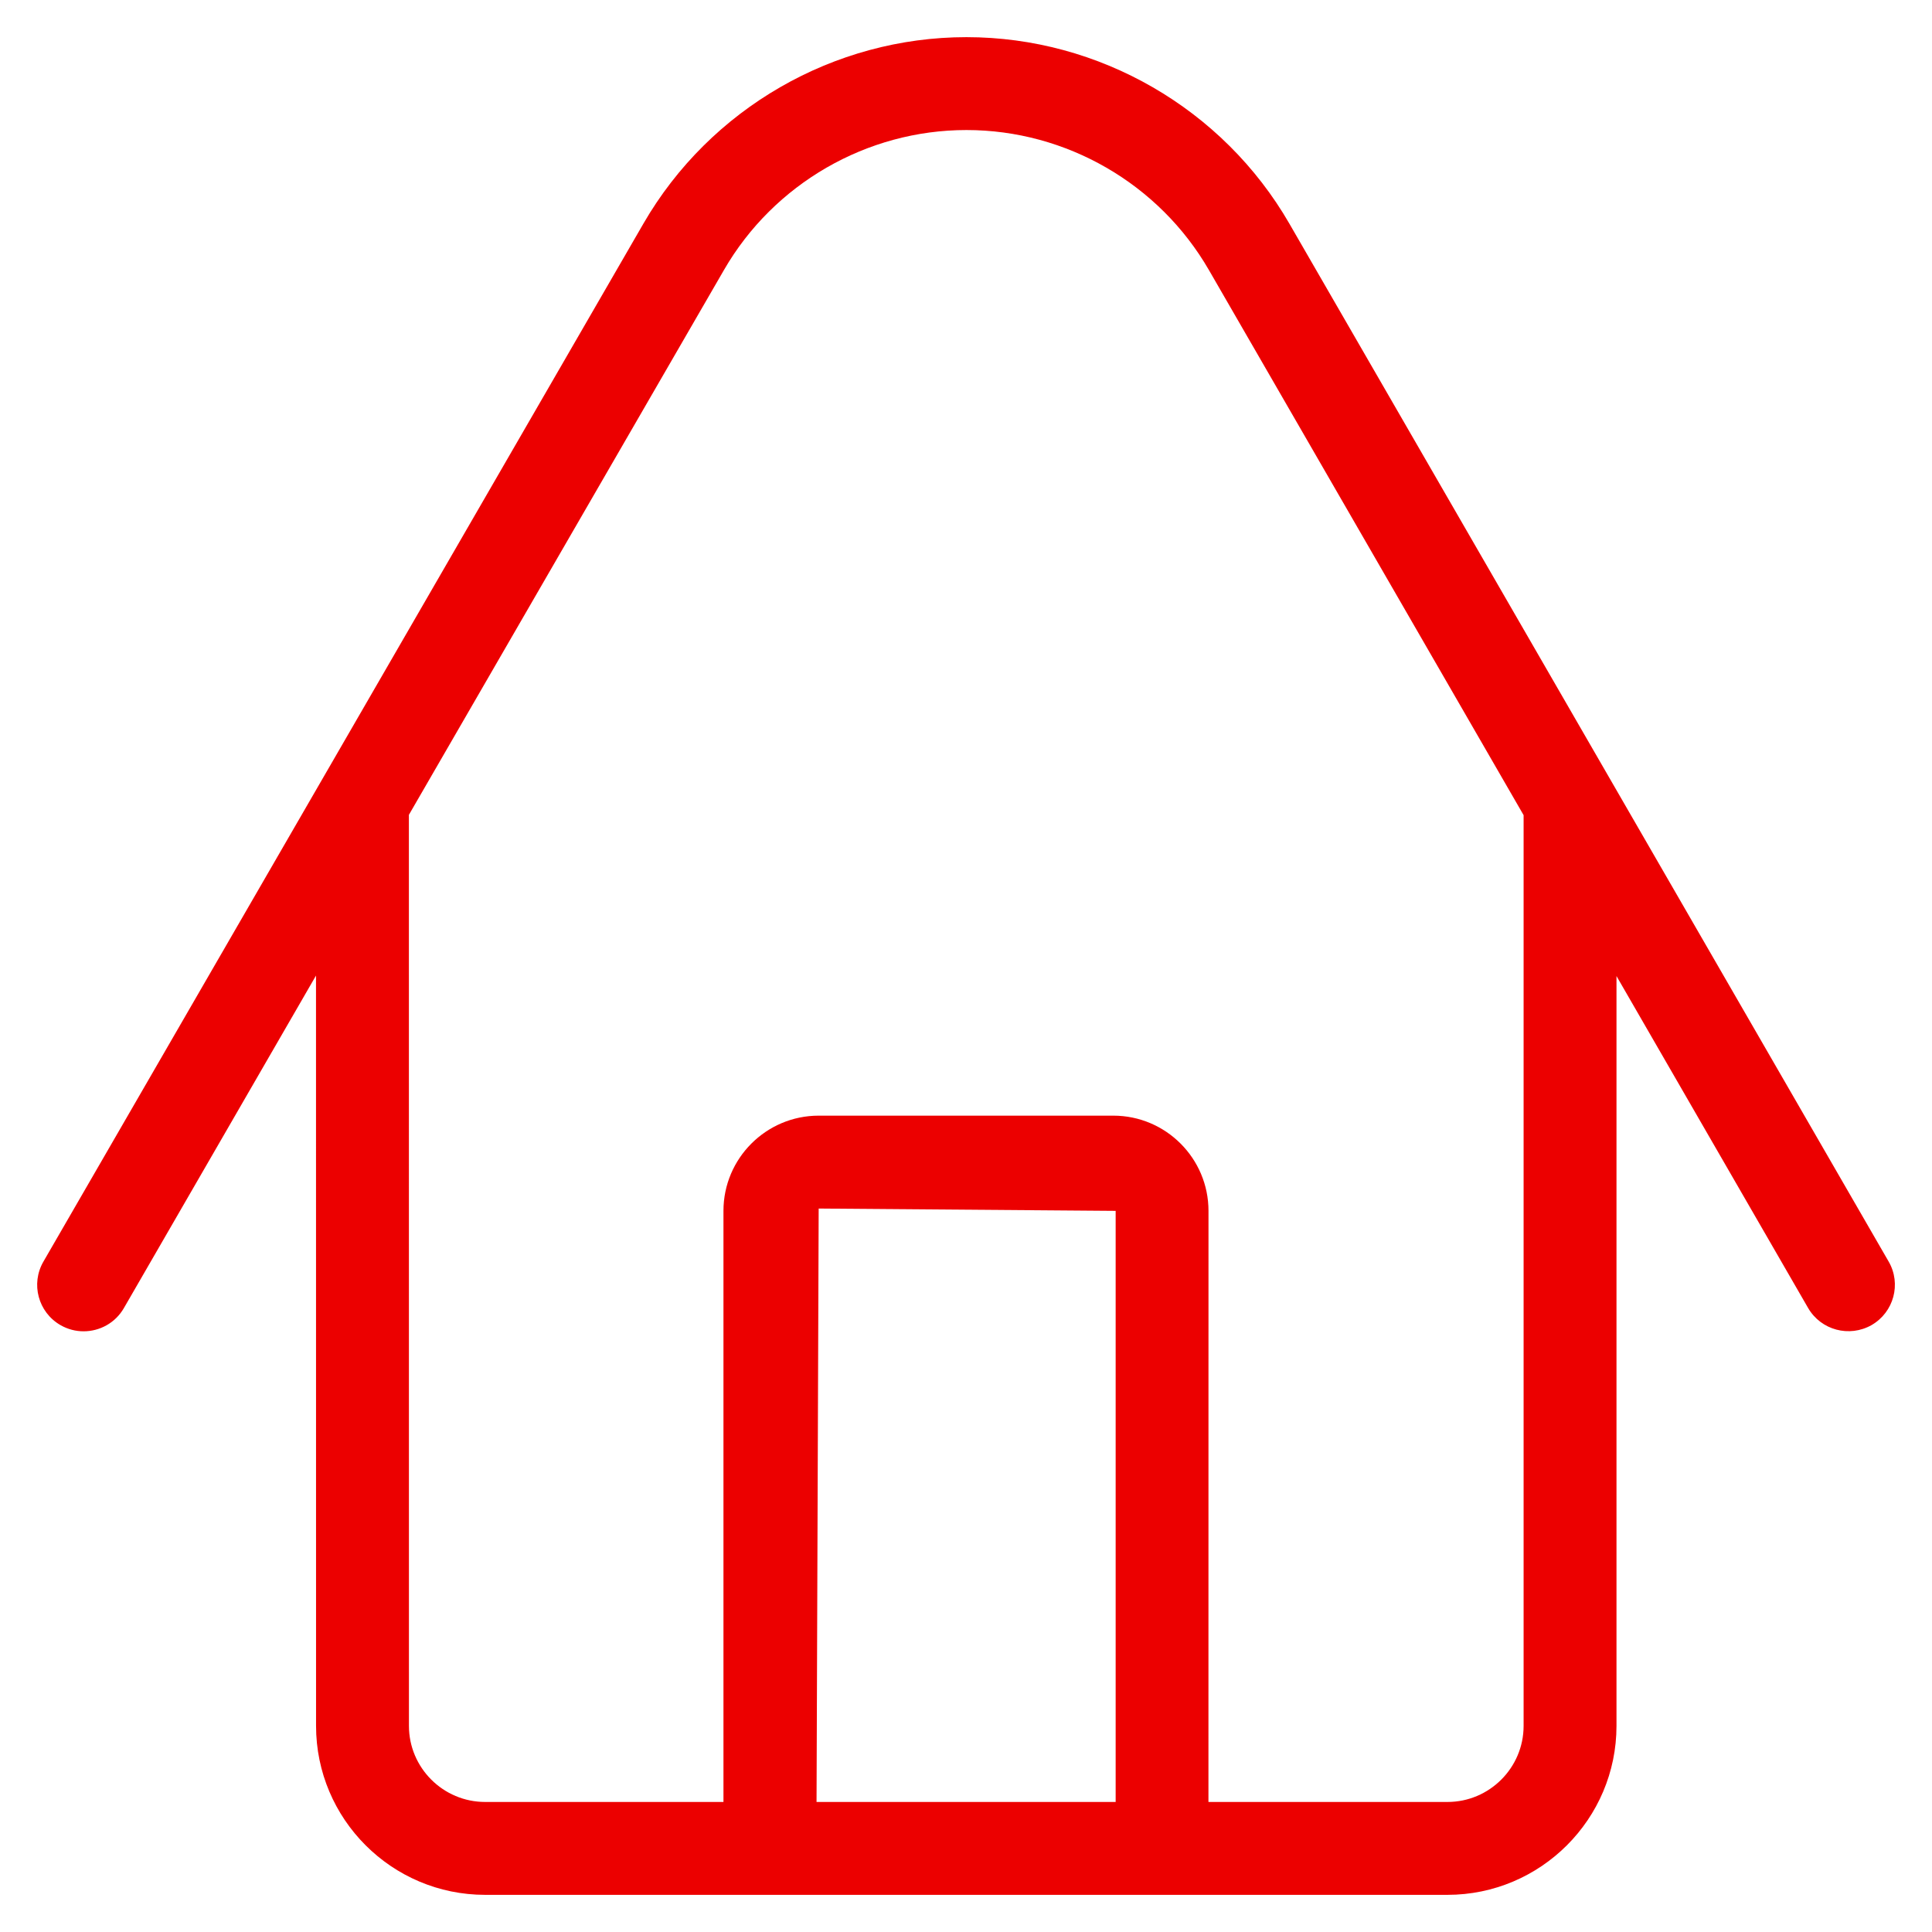 <svg width="39" height="39" viewBox="0 0 39 39" fill="none" xmlns="http://www.w3.org/2000/svg">
<path fill-rule="evenodd" clip-rule="evenodd" d="M19.509 0.75C22.19 0.75 24.688 2.194 26.028 4.515L38.126 25.468C38.384 25.916 38.23 26.488 37.781 26.748C37.332 27.003 36.761 26.853 36.5 26.405L32.631 19.703L32.631 34.839C32.631 36.72 31.099 38.25 29.219 38.25H9.793C7.91 38.25 6.38 36.72 6.38 34.839L6.379 19.693L2.501 26.405C2.327 26.707 2.012 26.874 1.688 26.874C1.528 26.874 1.367 26.834 1.219 26.748C0.771 26.489 0.617 25.916 0.876 25.468L12.99 4.511C14.332 2.192 16.83 0.75 19.509 0.75ZM19.509 2.625C17.497 2.625 15.62 3.709 14.615 5.449L8.254 16.449L8.255 34.839C8.255 35.685 8.945 36.375 9.793 36.375L14.604 36.375L14.604 24.443C14.604 23.383 15.467 22.521 16.526 22.521H22.474C23.533 22.521 24.395 23.383 24.395 24.443L24.394 36.375L29.219 36.375C30.066 36.375 30.756 35.685 30.756 34.839L30.756 16.455L24.404 5.452C23.398 3.709 21.523 2.625 19.509 2.625ZM16.526 24.396L16.483 36.375H22.521V24.443L16.526 24.396Z" fill="#EC0000"/>
</svg>
